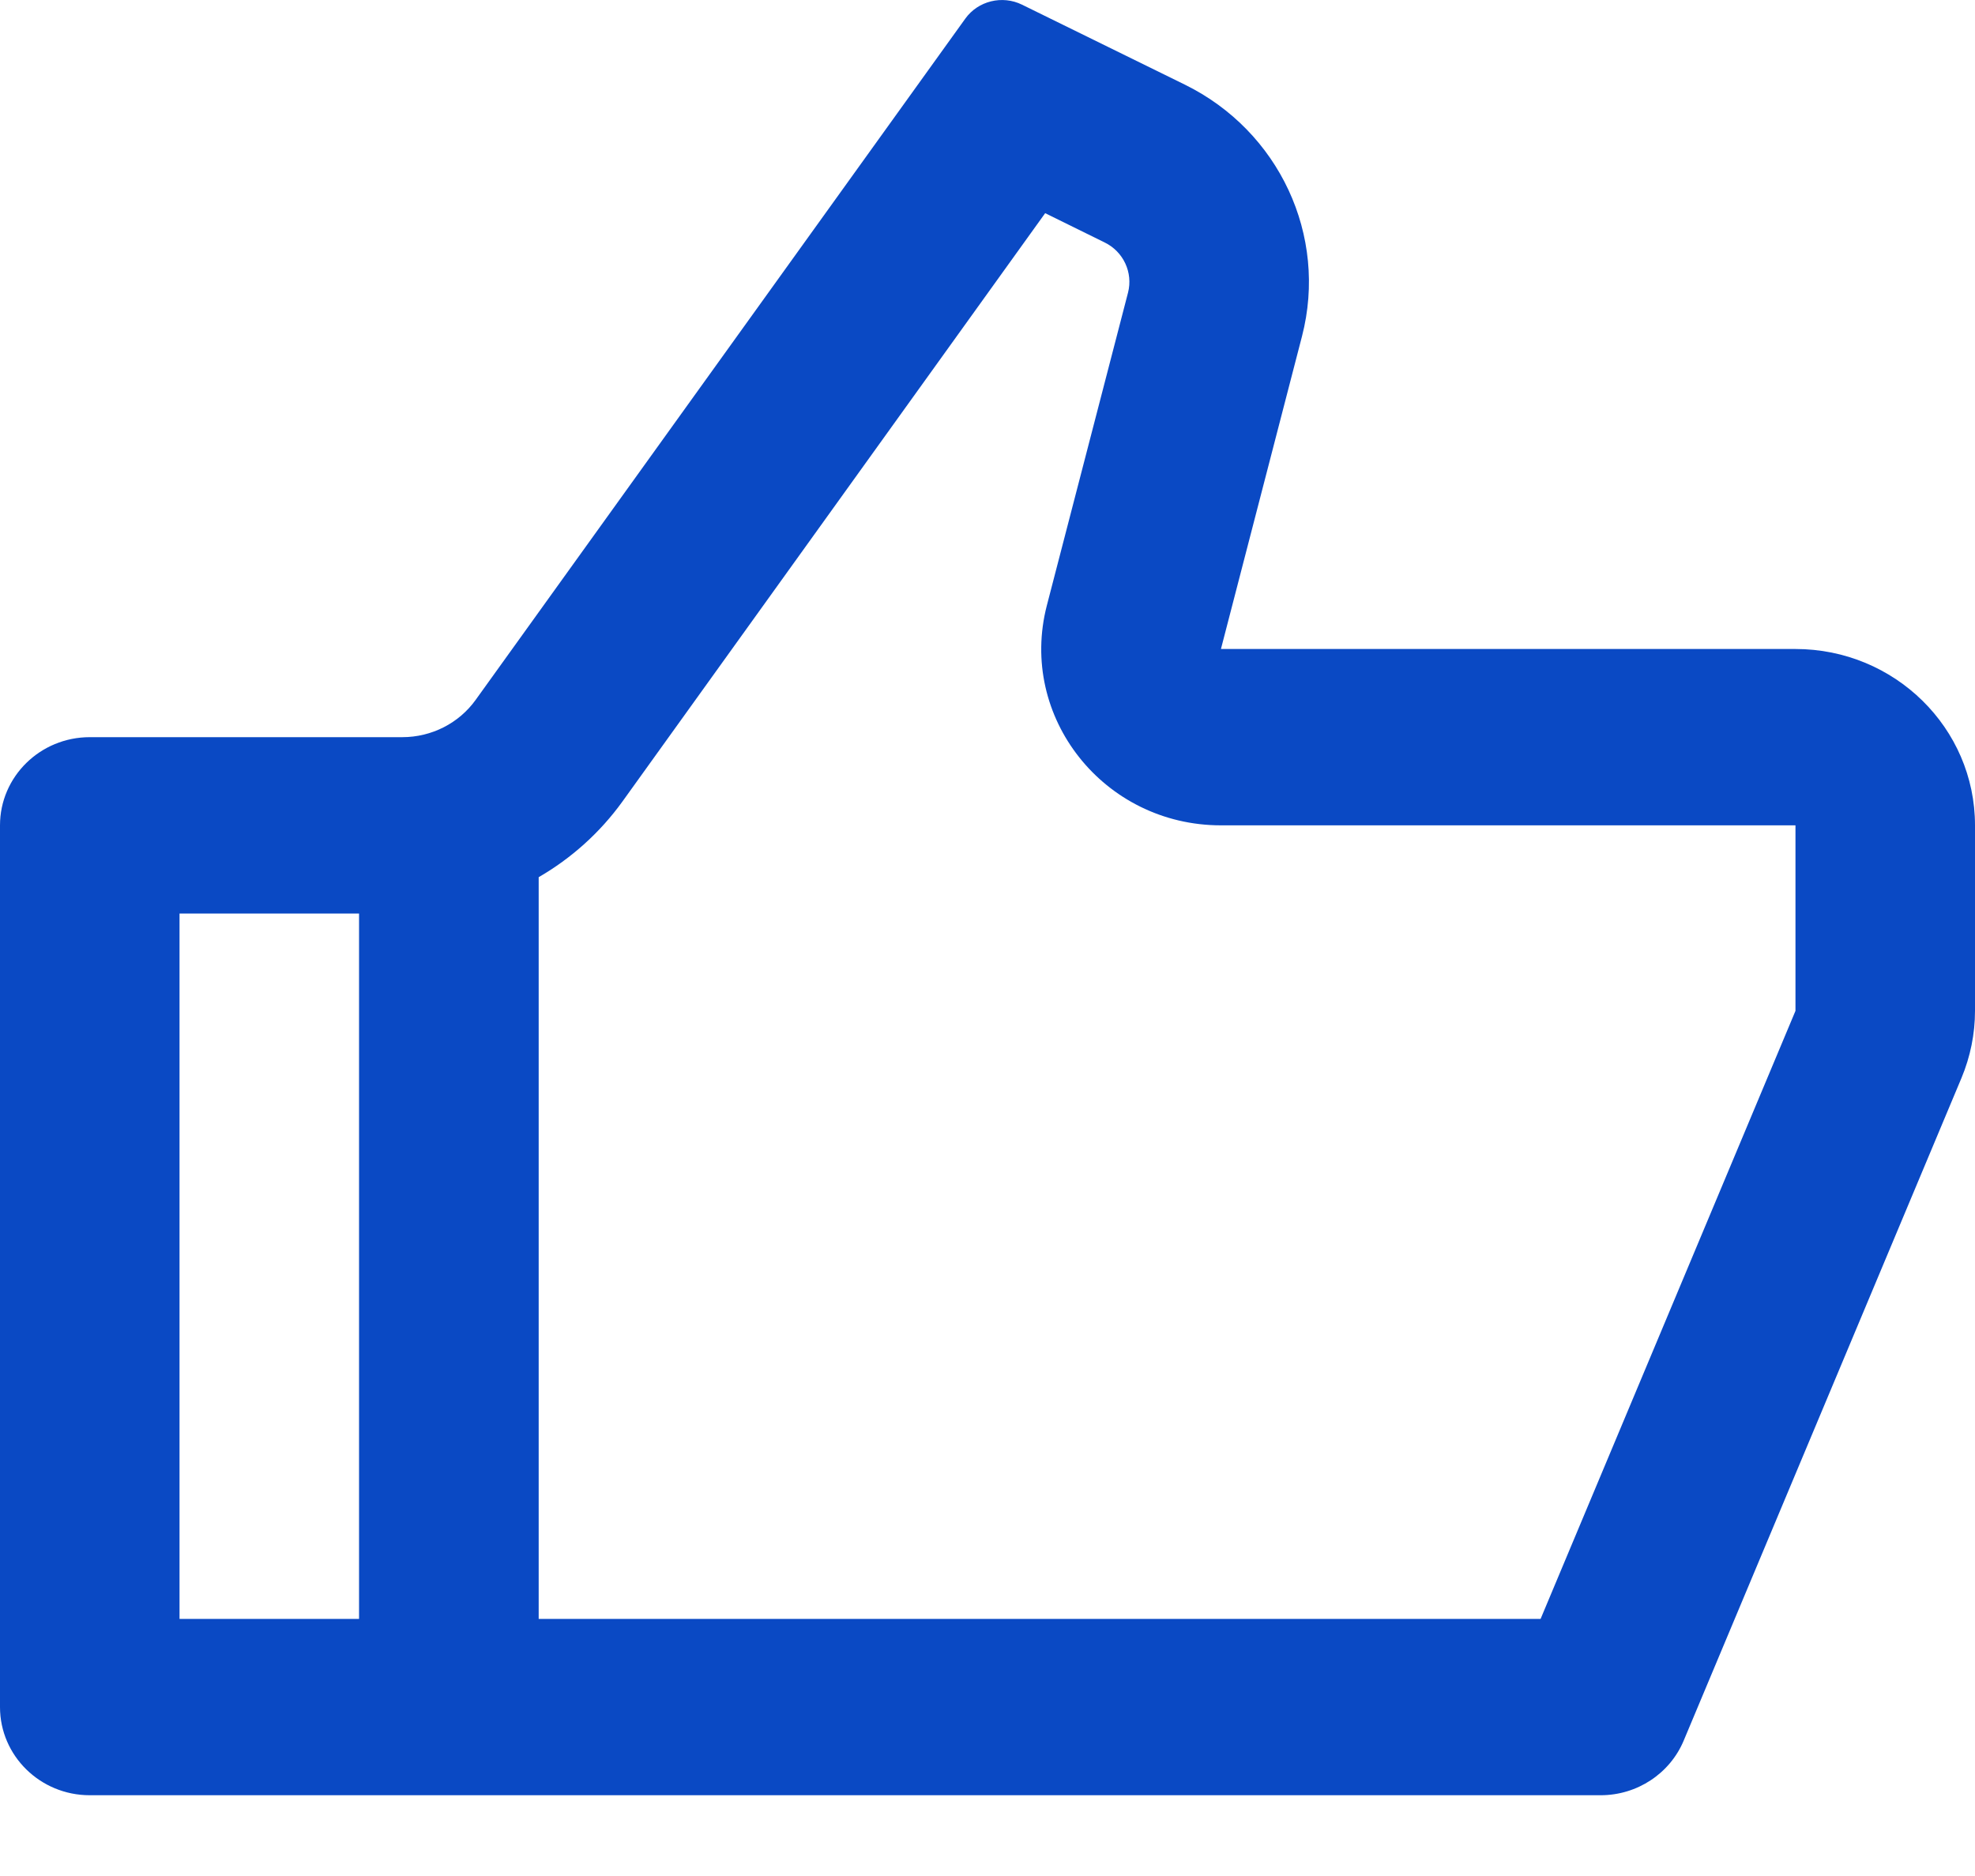 <svg width="20" height="19" viewBox="0 0 20 19" fill="none" xmlns="http://www.w3.org/2000/svg">
<path d="M12.364 6.573H18.182C19.186 6.573 20 7.373 20 8.359V10.238C20 10.471 19.953 10.702 19.863 10.918L17.05 17.629C16.91 17.963 16.578 18.182 16.209 18.182H0.909C0.407 18.182 0 17.782 0 17.289V8.359C0 7.866 0.407 7.466 0.909 7.466H4.074C4.37 7.466 4.647 7.325 4.817 7.088L9.775 0.189C9.904 0.009 10.149 -0.051 10.349 0.047L11.998 0.857C12.954 1.327 13.448 2.387 13.185 3.405L12.364 6.573ZM5.455 8.884V16.396H15.601L18.182 10.238V8.359H12.364C11.177 8.359 10.309 7.261 10.601 6.132L11.423 2.964C11.475 2.761 11.377 2.548 11.185 2.455L10.584 2.159L6.303 8.118C6.075 8.434 5.785 8.693 5.455 8.884ZM3.636 9.252H1.818V16.396H3.636V9.252Z" fill="#0A49C4"/>
</svg>
